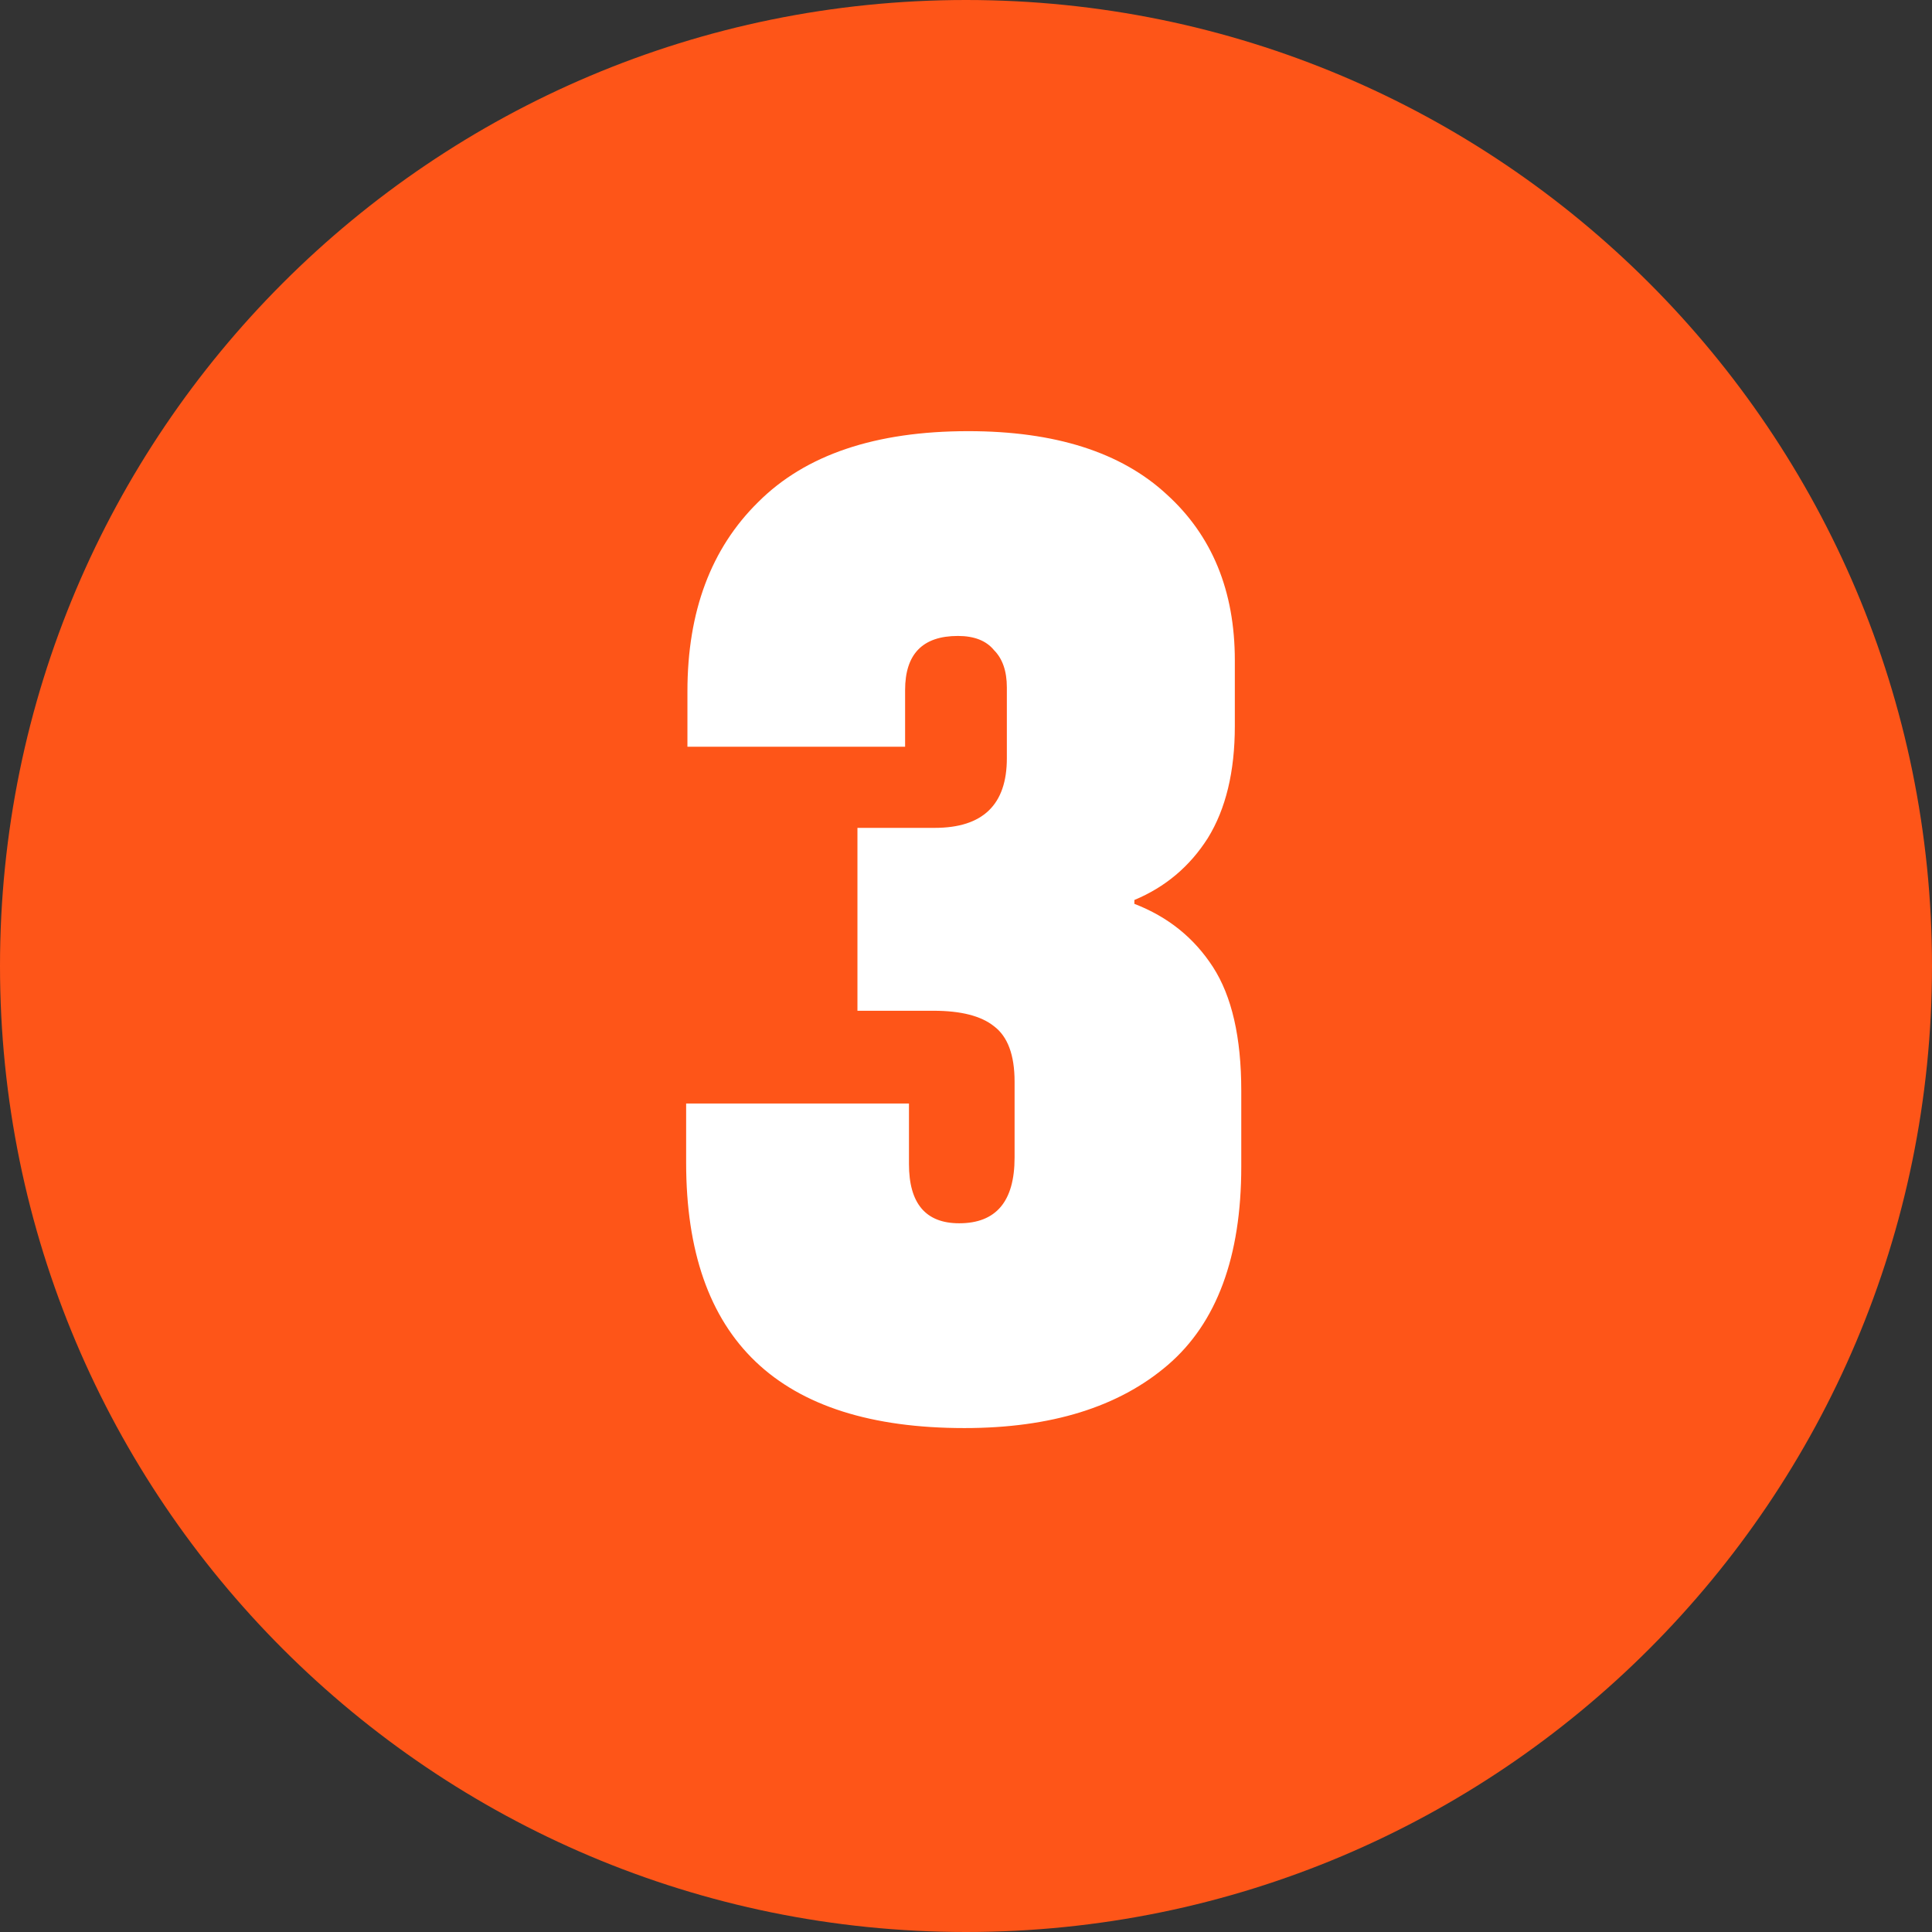 <svg width="48" height="48" viewBox="0 0 48 48" fill="none" xmlns="http://www.w3.org/2000/svg">
<rect x="0" y="0" width="48" height="48" fill="#333333" stroke="none"/>
<path d="M0 24C0 10.745 10.745 0 24 0C37.255 0 48 10.745 48 24C48 37.255 37.255 48 24 48C10.745 48 0 37.255 0 24Z" fill="#FE5518"/>
<path d="M23.959 35.48C19.351 35.48 17.047 33.283 17.047 28.888V27.416H22.583V28.92C22.583 29.901 22.999 30.392 23.831 30.392C24.748 30.392 25.207 29.848 25.207 28.76V26.872C25.207 26.211 25.036 25.752 24.695 25.496C24.375 25.24 23.874 25.112 23.191 25.112H21.303V20.568H23.223C24.418 20.568 25.015 19.992 25.015 18.84V17.08C25.015 16.675 24.908 16.365 24.695 16.152C24.503 15.917 24.204 15.8 23.799 15.8C22.924 15.8 22.487 16.248 22.487 17.144V18.552H17.079V17.176C17.079 15.192 17.666 13.624 18.839 12.472C20.012 11.299 21.751 10.712 24.055 10.712C26.21 10.712 27.852 11.235 28.983 12.28C30.114 13.304 30.679 14.68 30.679 16.408V18.04C30.679 19.171 30.455 20.099 30.007 20.824C29.559 21.528 28.951 22.04 28.183 22.36V22.456C29.015 22.776 29.666 23.299 30.135 24.024C30.604 24.749 30.839 25.773 30.839 27.096V28.984C30.839 31.224 30.231 32.867 29.015 33.912C27.799 34.957 26.114 35.48 23.959 35.48Z" fill="white"/>
</svg>
